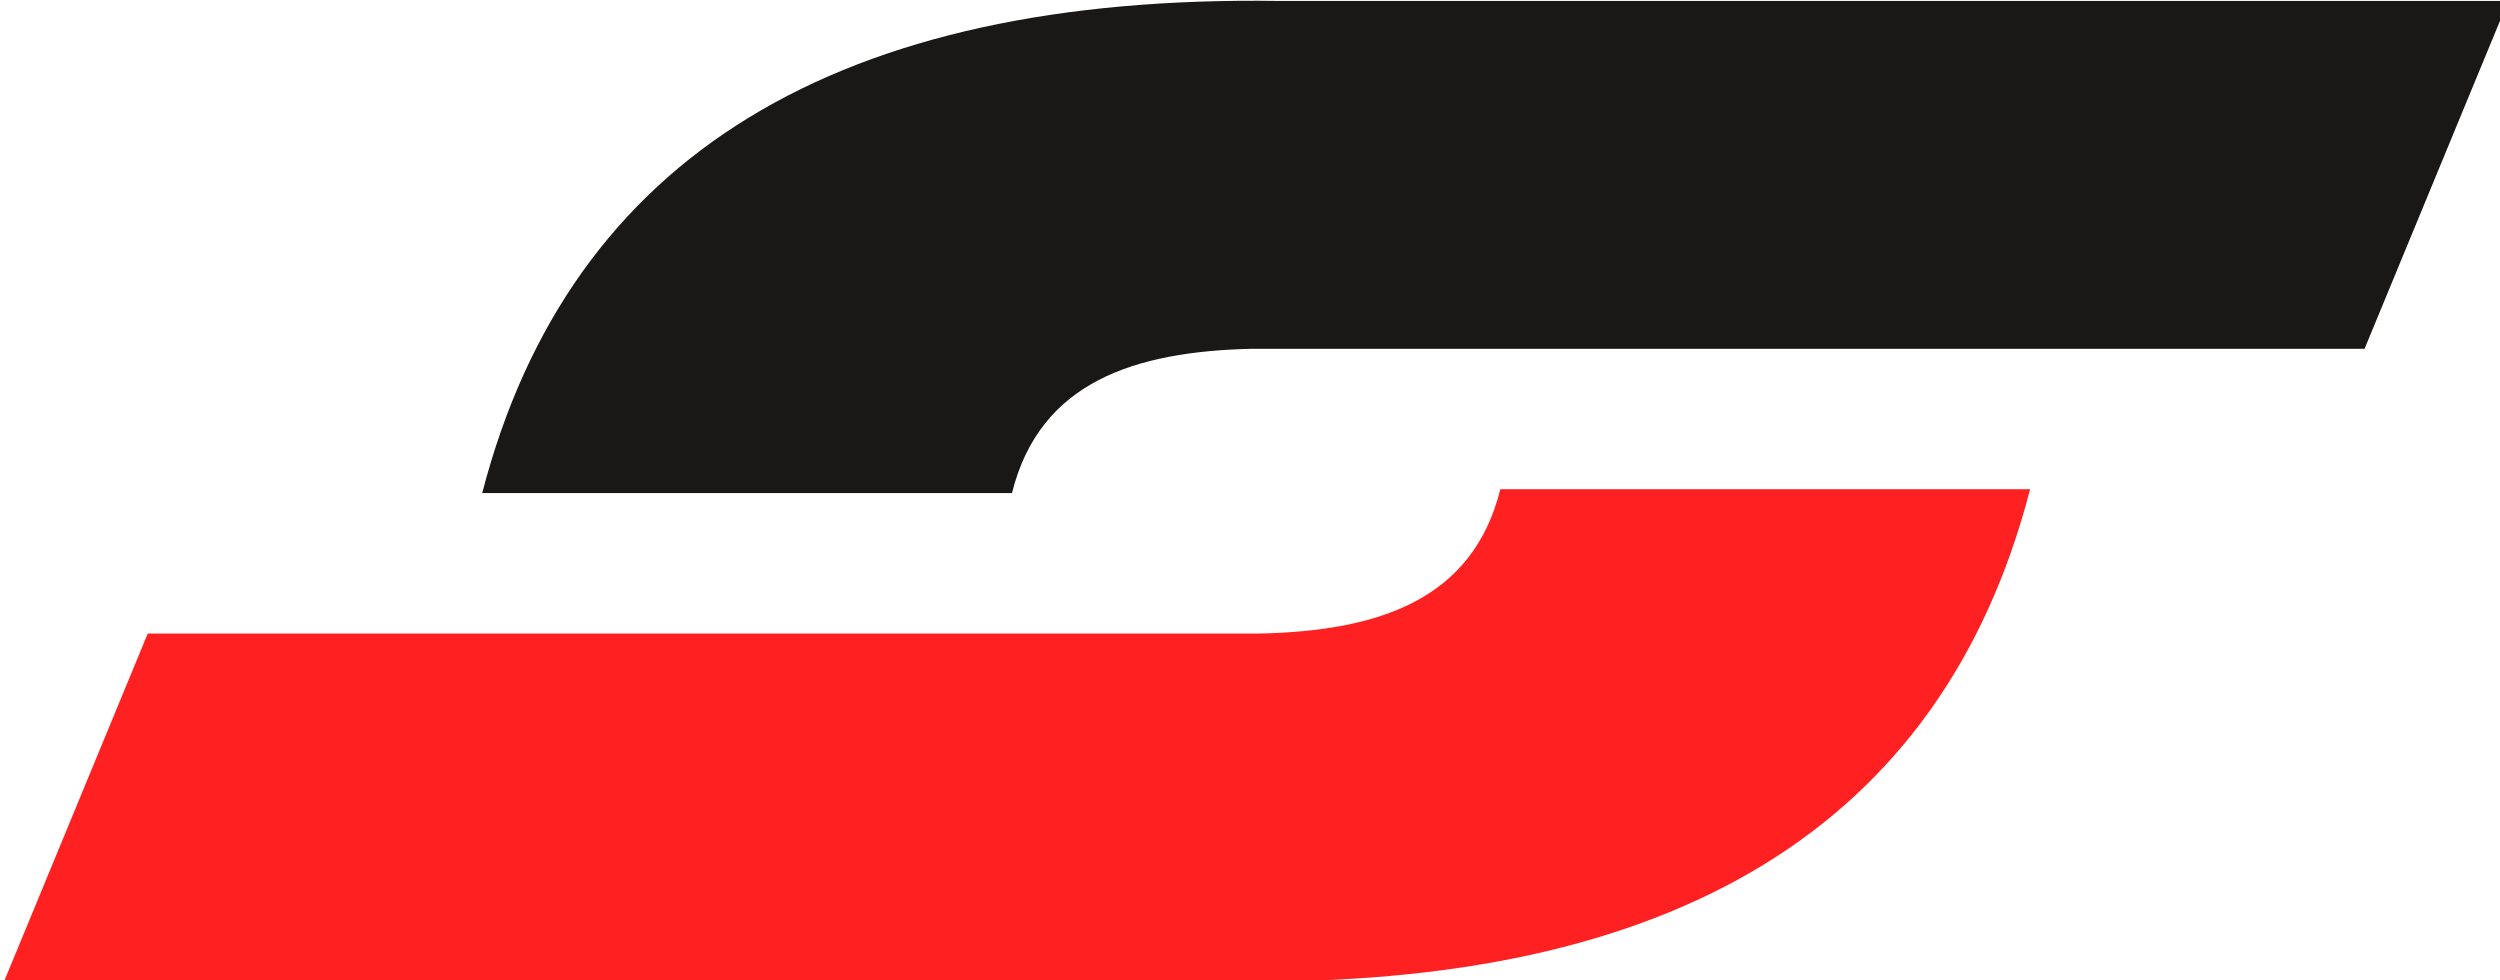 <?xml version="1.0" encoding="UTF-8" standalone="no"?>
<svg
   height="40"
   viewBox="0 0 26.988 10.583"
   width="102"
   version="1.1"
   id="svg4"
   sodipodi:docname="icon.svg"
   inkscape:version="1.4 (86a8ad7, 2024-10-11)"
   xmlns:inkscape="http://www.inkscape.org/namespaces/inkscape"
   xmlns:sodipodi="http://sodipodi.sourceforge.net/DTD/sodipodi-0.dtd"
   xmlns="http://www.w3.org/2000/svg"
   xmlns:svg="http://www.w3.org/2000/svg">
  <defs
     id="defs4" />
  <sodipodi:namedview
     id="namedview4"
     pagecolor="#ffffff"
     bordercolor="#000000"
     borderopacity="0.25"
     inkscape:showpageshadow="2"
     inkscape:pageopacity="0.0"
     inkscape:pagecheckerboard="0"
     inkscape:deskcolor="#d1d1d1"
     inkscape:zoom="5.6568543"
     inkscape:cx="180.04706"
     inkscape:cy="0.97227182"
     inkscape:window-width="3840"
     inkscape:window-height="2071"
     inkscape:window-x="2551"
     inkscape:window-y="-9"
     inkscape:window-maximized="1"
     inkscape:current-layer="g4" />
  <g
     fill-rule="evenodd"
     transform="matrix(0.265,0,0,0.261,-40.237,-17.105)"
     id="g4">
    <path
       d="m 203.928,65.574 c -17.865,-0.263 -28.868,6.334 -32.447,20.356 h 21.581 c 1.128,-4.601 4.992,-5.861 9.796,-5.969 h 45.304 l 5.852,-14.387 c -17.652,0 -32.432,0 -50.084,0 z"
       fill="#191817"
       id="path1" />
    <path
       d="m 202.091,106.126 c 17.865,0.263 28.868,-6.334 32.447,-20.356 -7.194,0 -14.387,0 -21.581,0 -1.129,4.601 -4.992,5.861 -9.796,5.969 -15.101,0 -30.203,0 -45.304,0 l -5.852,14.387 z"
       fill="#ff2121"
       id="path2" />
  </g>
</svg>
